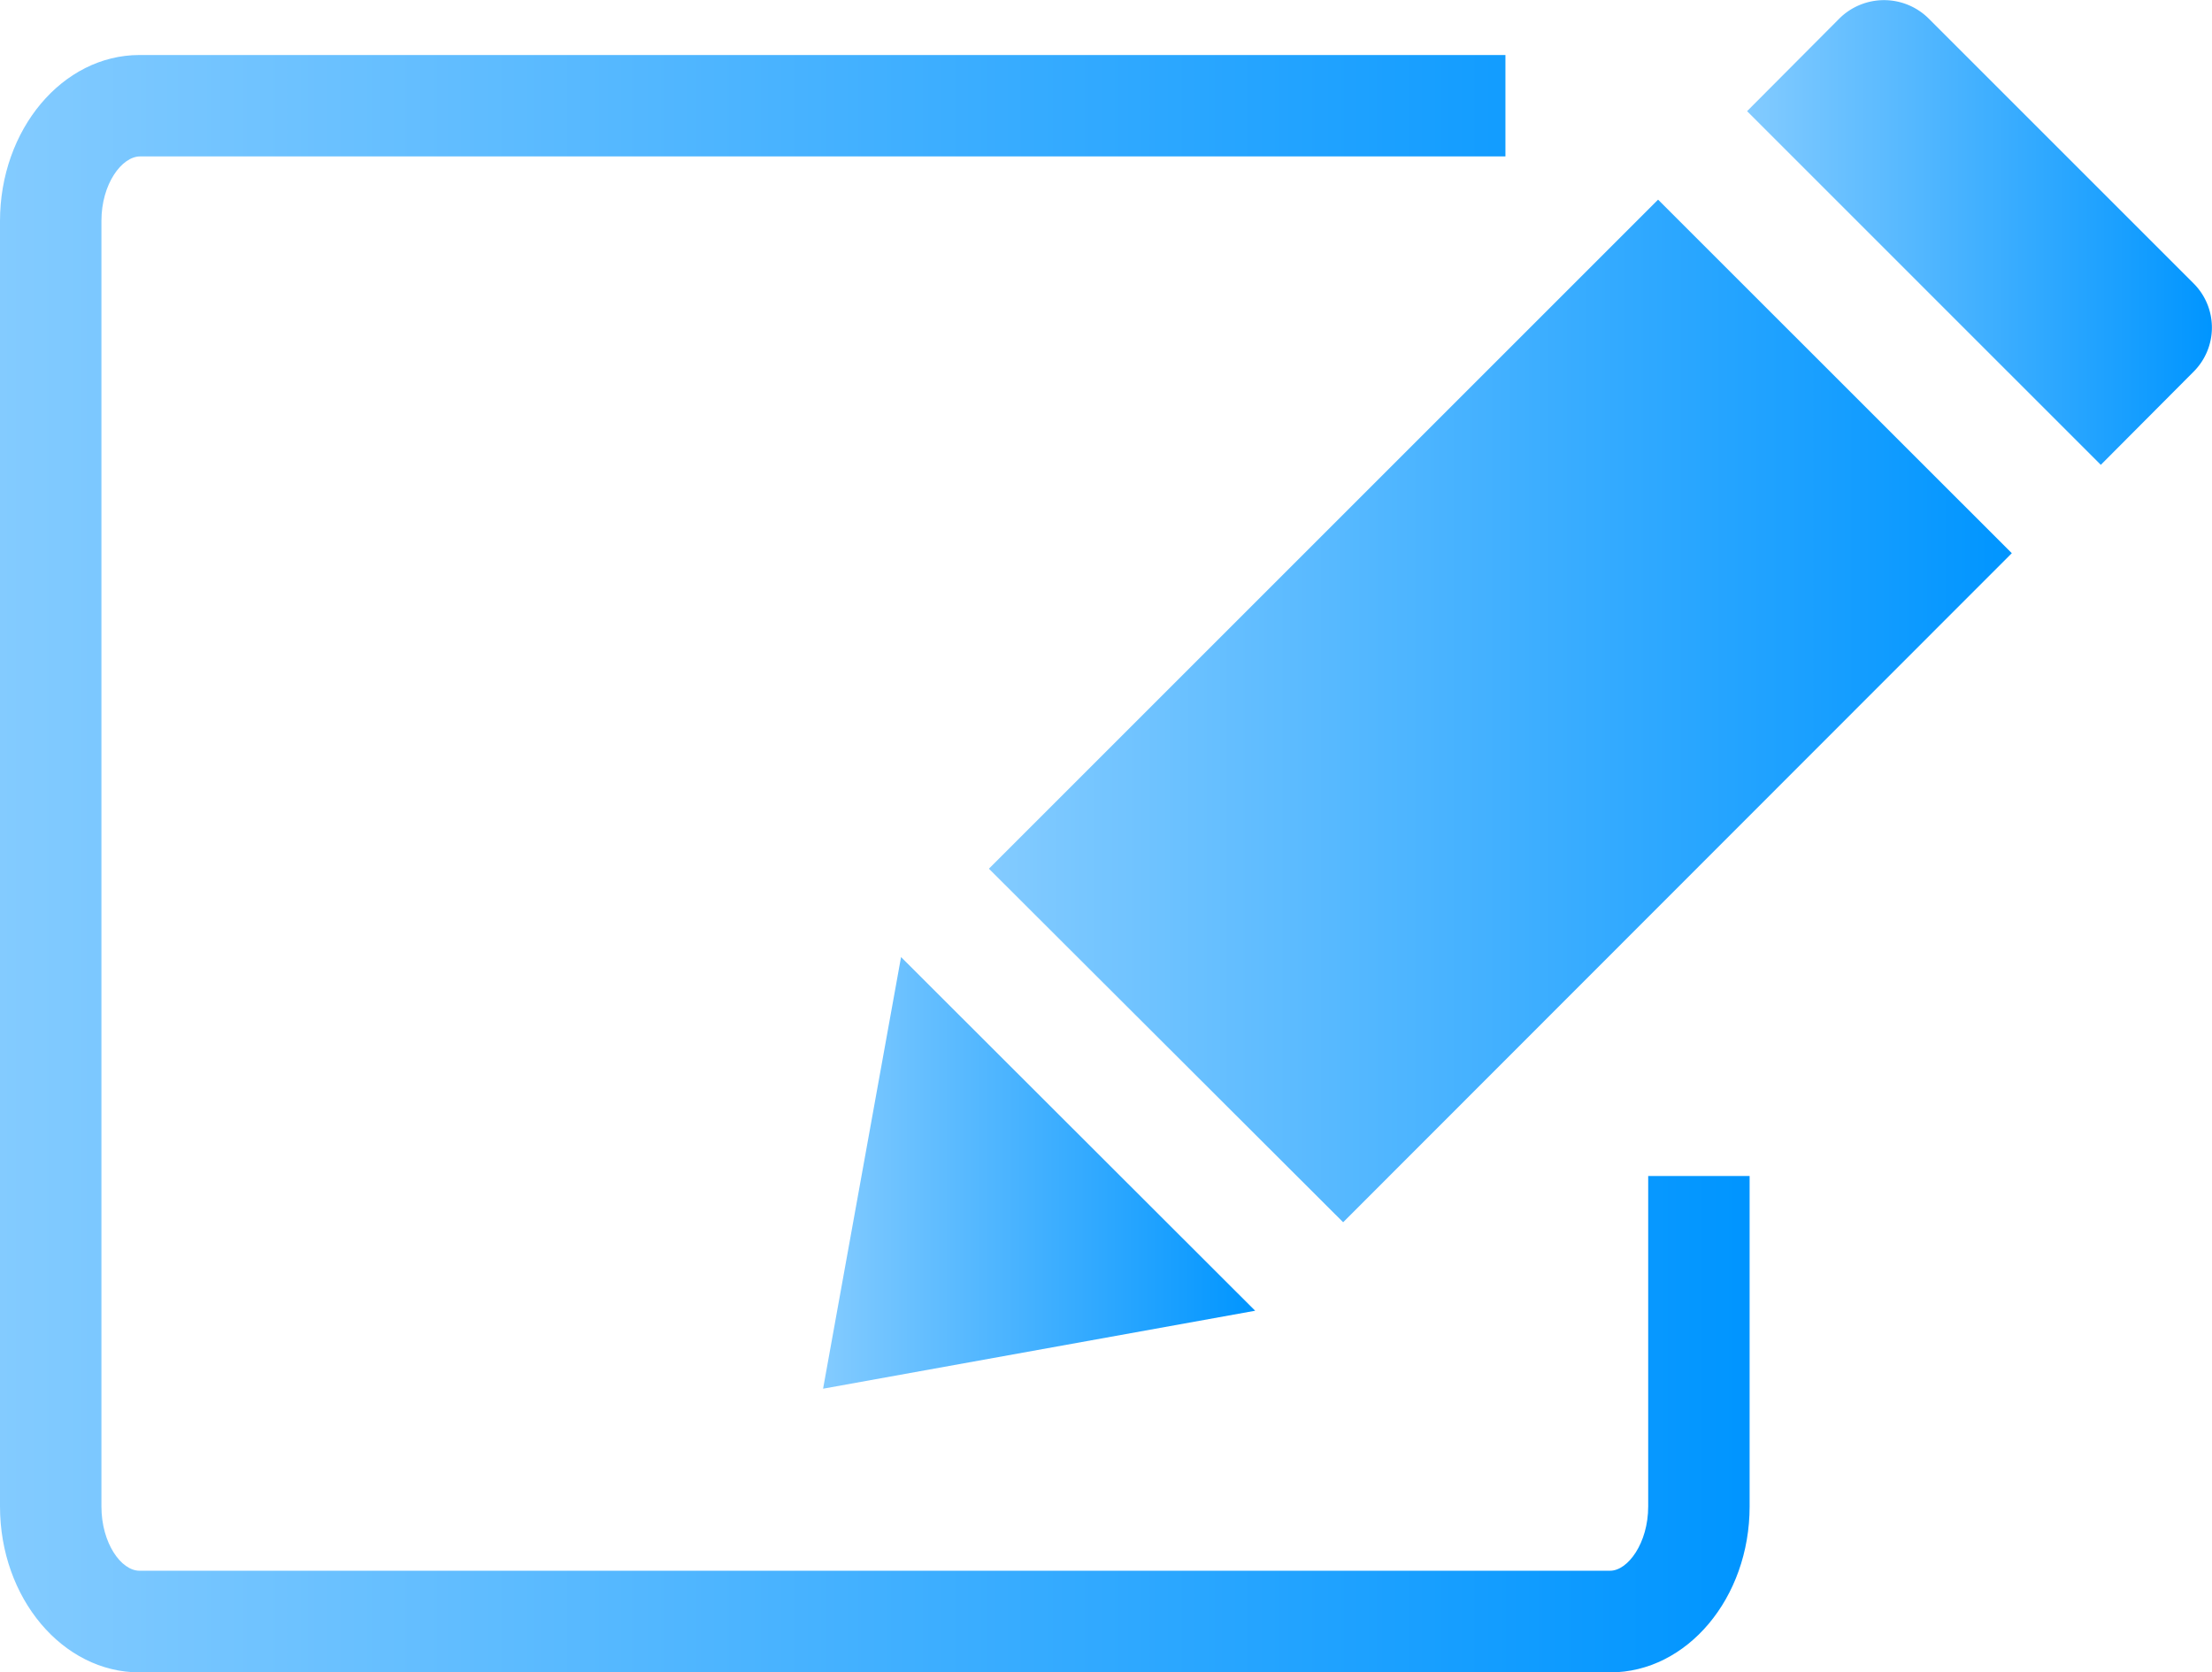 <svg id="图层_1" data-name="图层 1" xmlns="http://www.w3.org/2000/svg" xmlns:xlink="http://www.w3.org/1999/xlink" viewBox="0 0 174.47 131.93"><defs><style>.cls-1{fill:url(#TF-SR渐变);}.cls-2{fill:url(#TF-SR渐变-2);}.cls-3{fill:url(#TF-SR渐变-3);}.cls-4{fill:url(#TF-SR渐变-4);}</style><linearGradient id="TF-SR渐变" y1="68.13" x2="137.95" y2="68.13" gradientUnits="userSpaceOnUse"><stop offset="0" stop-color="#83cbff"/><stop offset="1" stop-color="#0095ff"/></linearGradient><linearGradient id="TF-SR渐变-2" x1="137.8" y1="18.33" x2="174.47" y2="18.33" xlink:href="#TF-SR渐变"/><linearGradient id="TF-SR渐变-3" x1="78.04" y1="56.08" x2="158.72" y2="56.08" xlink:href="#TF-SR渐变"/><linearGradient id="TF-SR渐变-4" x1="64.92" y1="92.53" x2="98.97" y2="92.53" xlink:href="#TF-SR渐变"/></defs><title>4-3.1</title><path class="cls-1" d="M130,92.77v26.07c0,2.9-1.61,5.07-3,5.07H11c-1.44,0-3-2.17-3-5.07V17.42c0-2.91,1.61-5.08,3.05-5.08H118.74v-8H11c-6.07,0-11,5.88-11,13.1V118.84c0,7.22,4.93,13.09,11,13.09H127c6.07,0,11-5.87,11-13.09V92.77Z"/><path class="cls-2" d="M173,29.34a4.92,4.92,0,0,0,0-7L152.1,1.44a5,5,0,0,0-7,0L137.8,8.77l27.9,27.9Z"/><path class="cls-3" d="M78,68.53l52.78-52.78,27.9,27.89L105.94,96.42Z"/><path class="cls-4" d="M99,103.4,71.07,75.5l-6.15,34.05Z"/></svg>